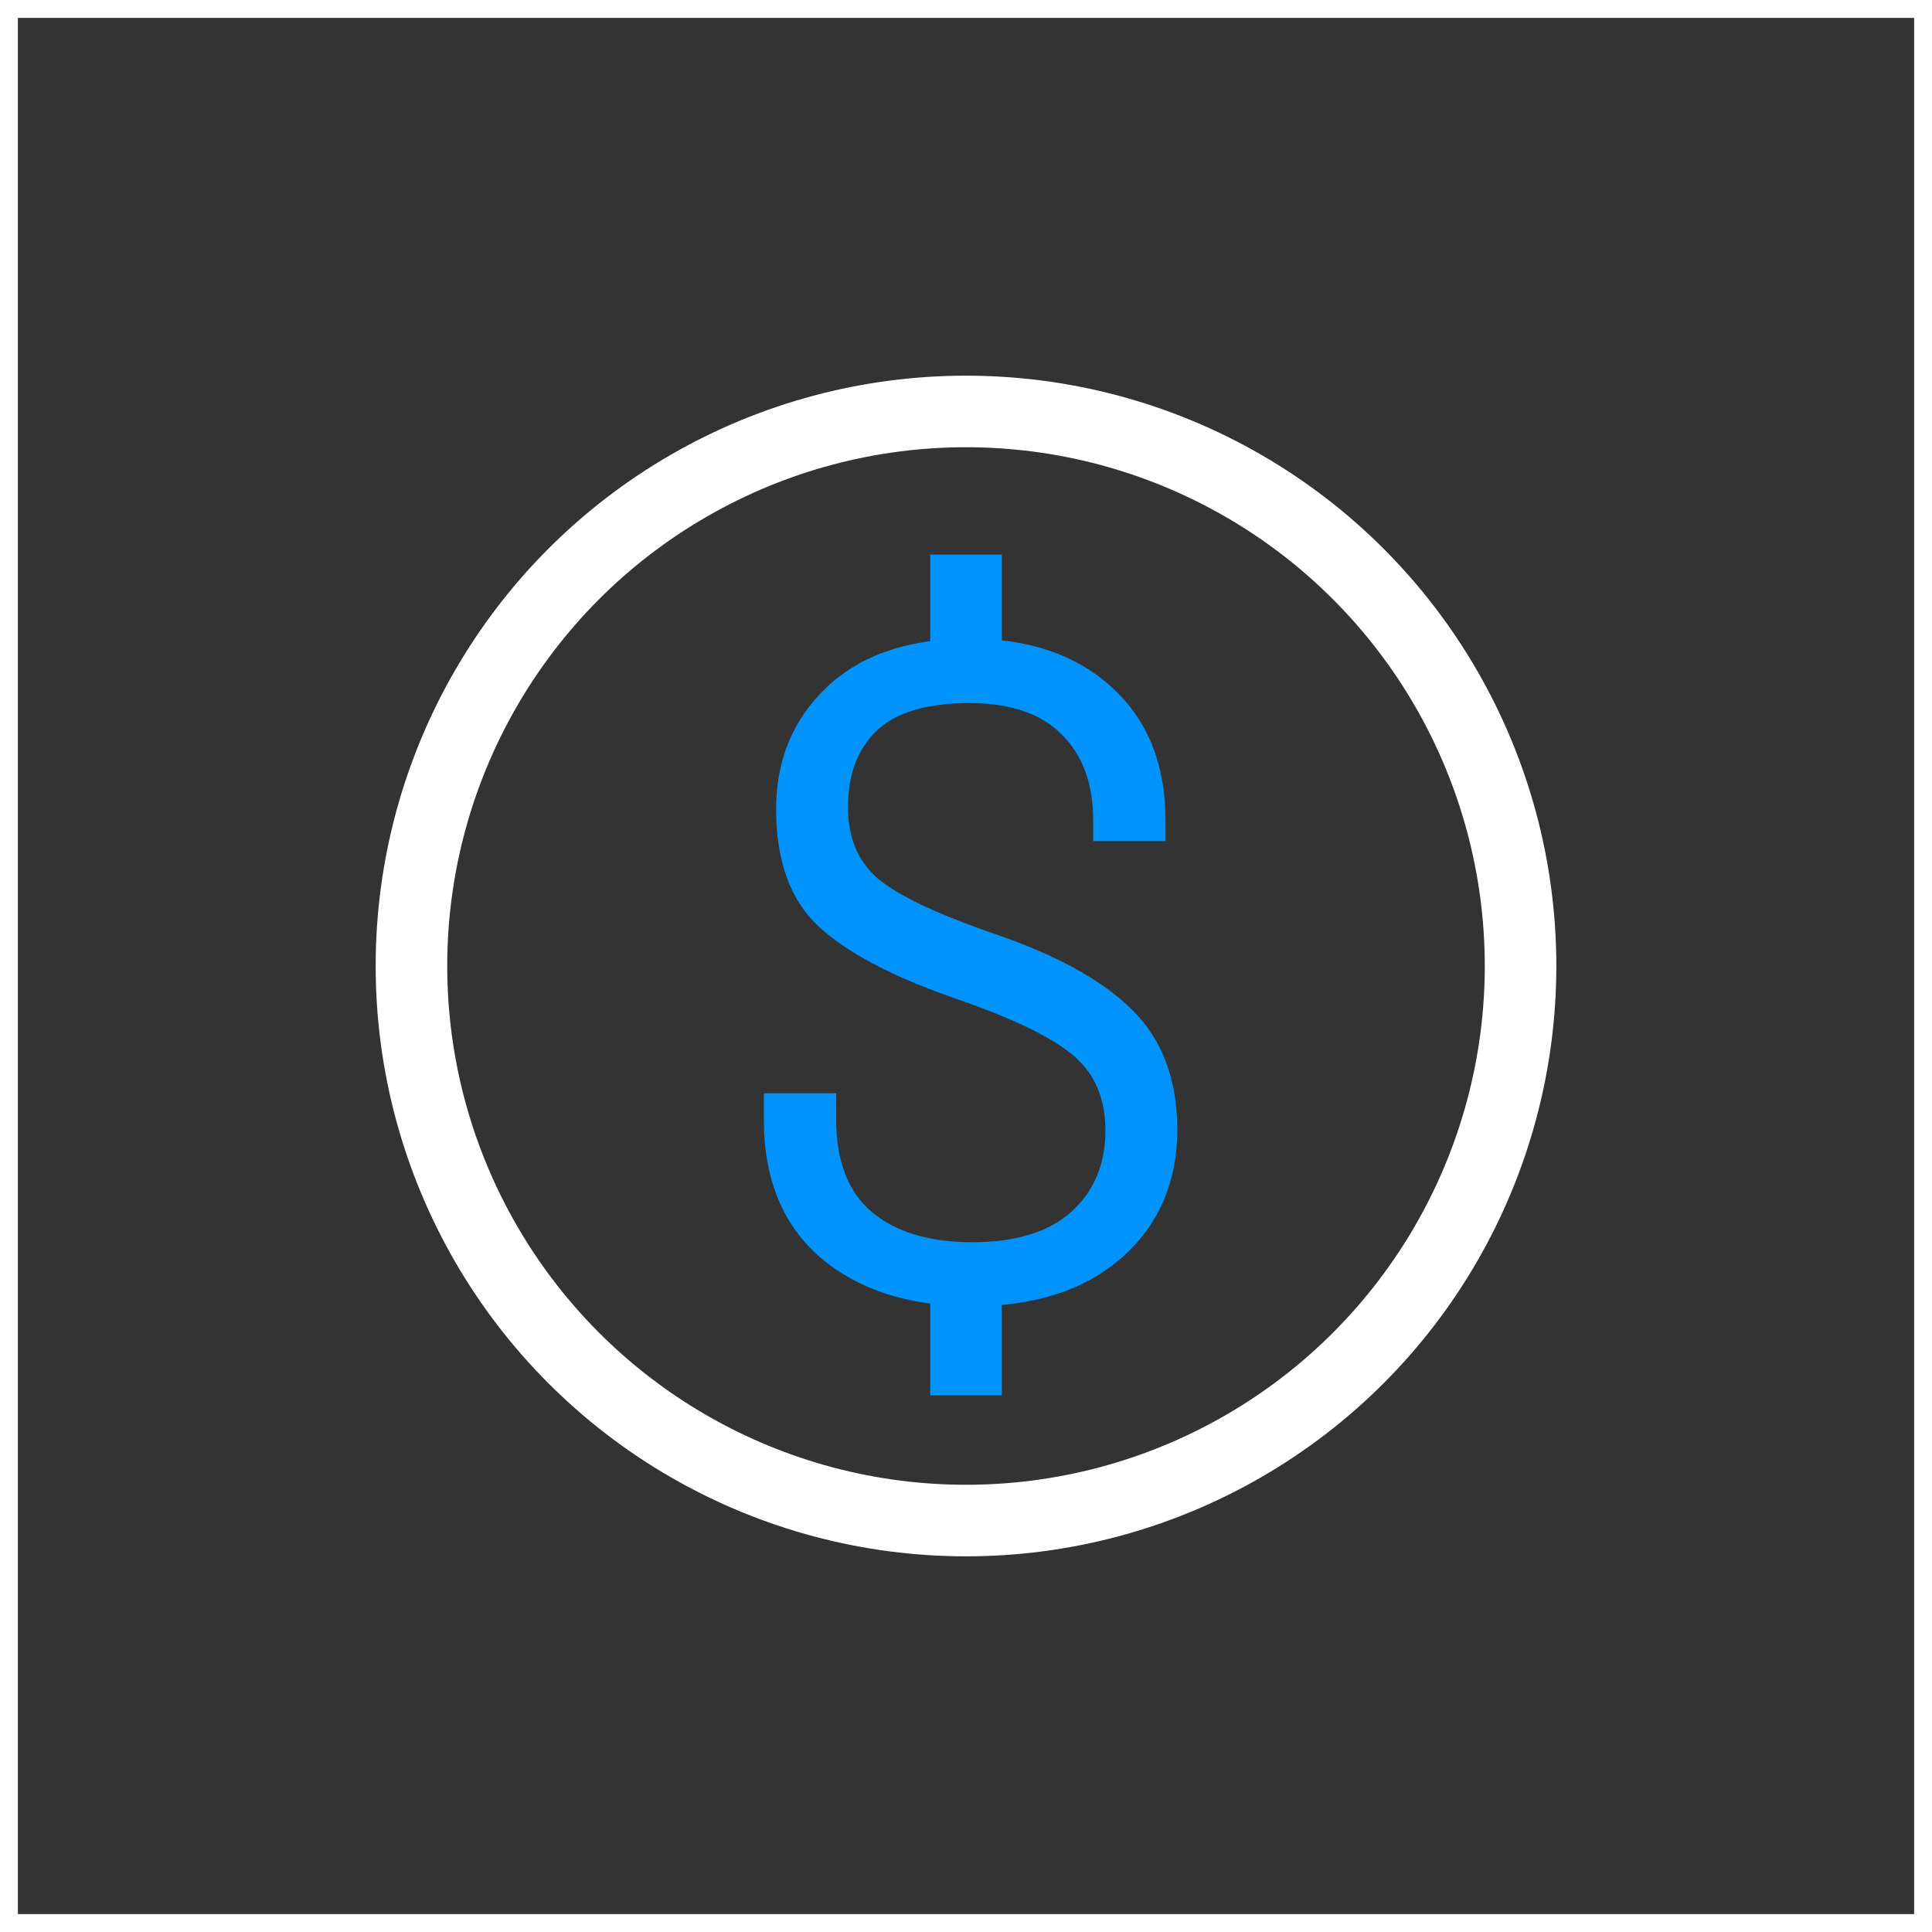 <?xml version="1.0" encoding="UTF-8"?> <svg xmlns="http://www.w3.org/2000/svg" width="108" height="108" viewBox="0 0 108 108" fill="none"><rect x="0" y="0" width="108" height="108" fill="#333333" stroke="none"/><rect x="0.5" y="0.5" width="107" height="107" stroke="white"></rect><circle cx="54" cy="54" r="31" stroke="white" stroke-width="4"></circle><path d="M43 61.265H42.85V61.415V62.587C42.85 65.876 43.896 68.429 46.003 70.221L46.004 70.221C48.105 71.991 50.893 72.869 54.352 72.869C57.812 72.869 60.569 71.983 62.606 70.195L62.606 70.194C64.643 68.39 65.66 66.037 65.66 63.148C65.66 60.399 64.844 58.201 63.199 56.572C61.581 54.955 59.066 53.562 55.671 52.387L55.67 52.386C52.286 51.231 50.042 50.157 48.91 49.169C47.807 48.176 47.252 46.836 47.252 45.131C47.252 43.258 47.803 41.803 48.89 40.747C49.989 39.695 51.75 39.153 54.206 39.153C56.541 39.153 58.287 39.764 59.47 40.964L59.471 40.965C60.658 42.151 61.258 43.77 61.258 45.839V46.718V46.868H61.408H64.851H65.001V46.718V45.839C65.001 42.761 64.02 40.317 62.046 38.526C60.092 36.737 57.473 35.85 54.206 35.85C50.86 35.85 48.231 36.728 46.34 38.503L46.339 38.503C44.468 40.275 43.534 42.52 43.534 45.228C43.534 48.12 44.331 50.308 45.952 51.761C47.552 53.197 50.056 54.498 53.449 55.673L53.449 55.673C56.801 56.828 59.045 57.935 60.209 58.987L60.21 58.988C61.361 60.013 61.942 61.41 61.942 63.197C61.942 65.129 61.289 66.674 59.989 67.847C58.708 69.001 56.837 69.59 54.352 69.59C51.885 69.59 49.979 69.002 48.615 67.844C47.275 66.692 46.592 64.95 46.592 62.587V61.415V61.265H46.442H43Z" fill="#0093FC" stroke="#0093FC" stroke-width="0.3"></path><rect x="52" y="31" width="4" height="6" fill="#0093FC"></rect><rect x="52.5" y="72.5" width="3" height="5" fill="#0093FC" stroke="#0093FC"></rect></svg> 